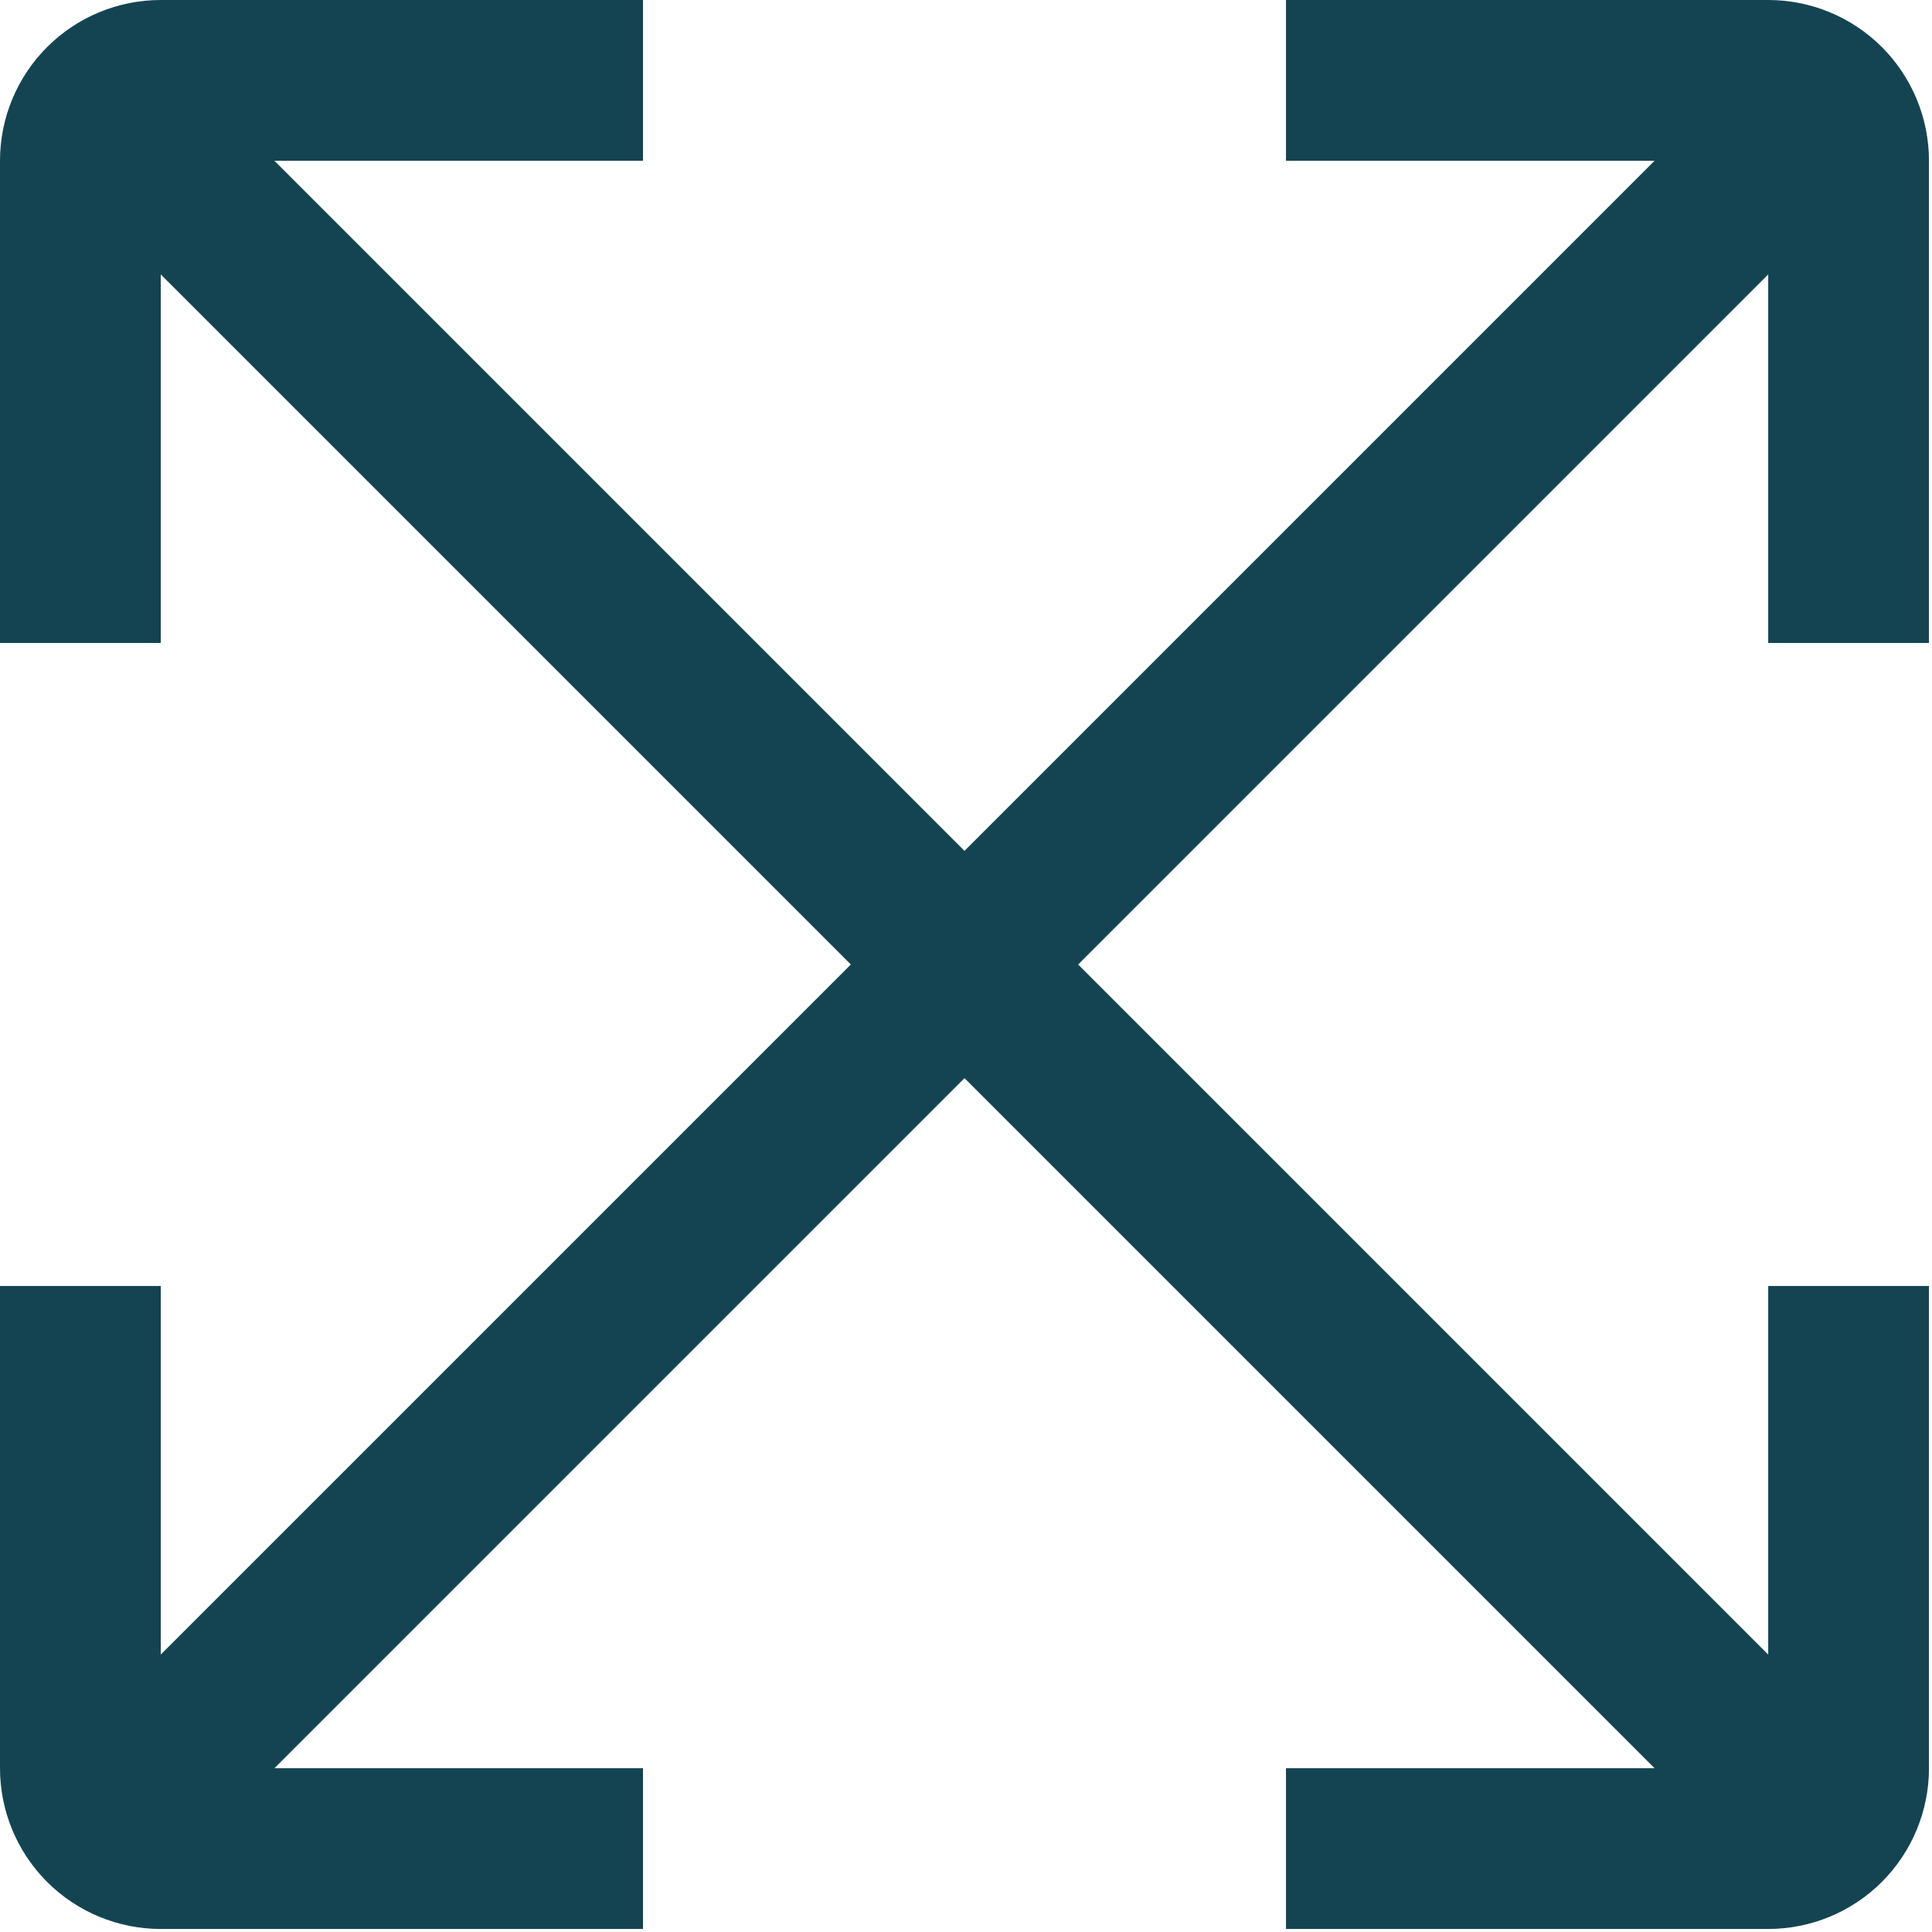 <svg xmlns="http://www.w3.org/2000/svg" width="267" height="267" viewBox="0 0 267 267" fill="none"><g clip-path="url(#clip0_2117_961)"><path d="M266.581 88.86V22.215C266.581 16.323 264.241 10.673 260.075 6.507C255.909 2.341 250.258 0 244.366 0L177.721 0V22.215H228.66L133.291 117.585L37.921 22.215H88.86V0H22.215C16.323 0 10.673 2.341 6.507 6.507C2.341 10.673 0 16.323 0 22.215L0 88.86H22.215V37.921L117.585 133.291L22.215 228.66V177.721H0V244.366C0 250.258 2.341 255.909 6.507 260.075C10.673 264.241 16.323 266.581 22.215 266.581H88.86V244.366H37.921L133.291 148.997L228.66 244.366H177.721V266.581H244.366C250.258 266.581 255.909 264.241 260.075 260.075C264.241 255.909 266.581 250.258 266.581 244.366V177.721H244.366V228.66L148.997 133.291L244.366 37.921V88.86H266.581Z" fill="#144452"></path></g><defs><clipPath id="clip0_2117_961"><rect width="266.581" height="266.581" fill="white"></rect></clipPath></defs></svg>